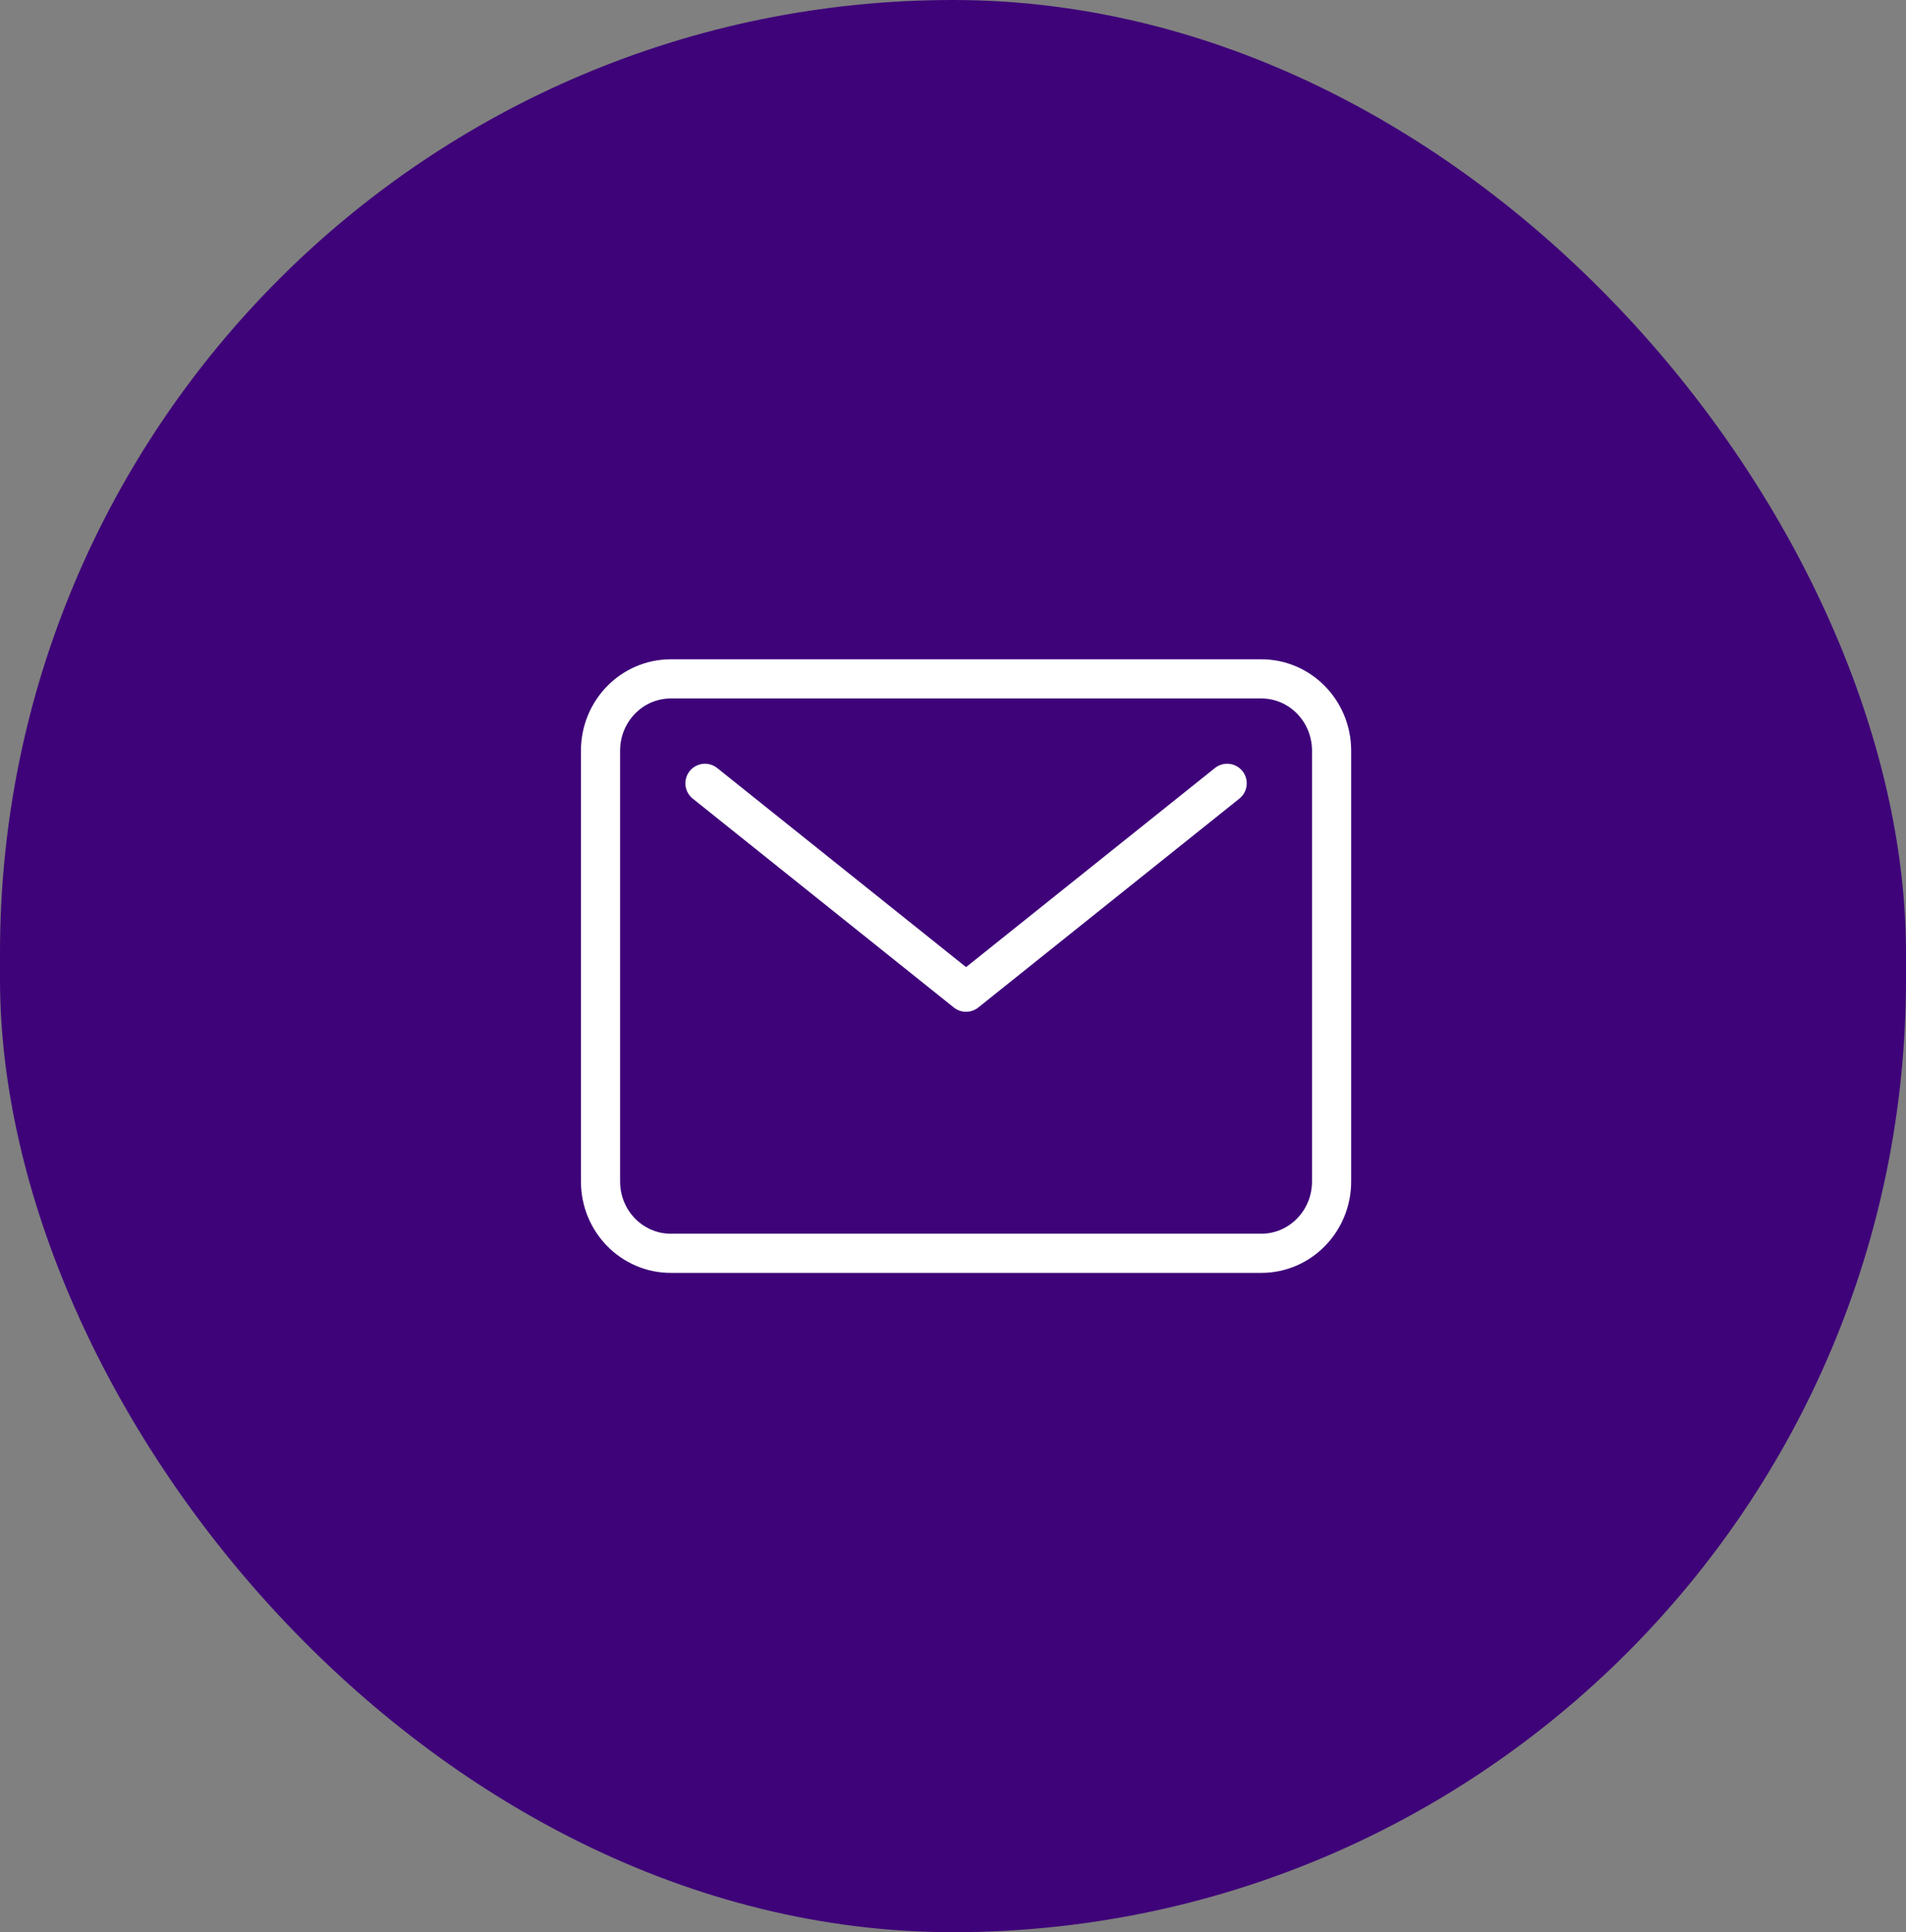 <svg width="73" height="74" viewBox="0 0 73 74" fill="none" xmlns="http://www.w3.org/2000/svg">
<rect x="0" y="0" width="73" height="74" fill="#808080" stroke="none"/>
<rect width="73" height="74" rx="36.5" fill="#3E0379"/>
<path d="M48.308 26H25.692C24.205 26 23 27.231 23 28.75V45.25C23 46.769 24.205 48 25.692 48H48.308C49.795 48 51 46.769 51 45.25V28.75C51 27.231 49.795 26 48.308 26Z" stroke="white" stroke-width="1.5" stroke-linecap="round" stroke-linejoin="round"/>
<path d="M27 30L37 38L47 30" stroke="white" stroke-width="1.5" stroke-linecap="round" stroke-linejoin="round"/>
</svg>
